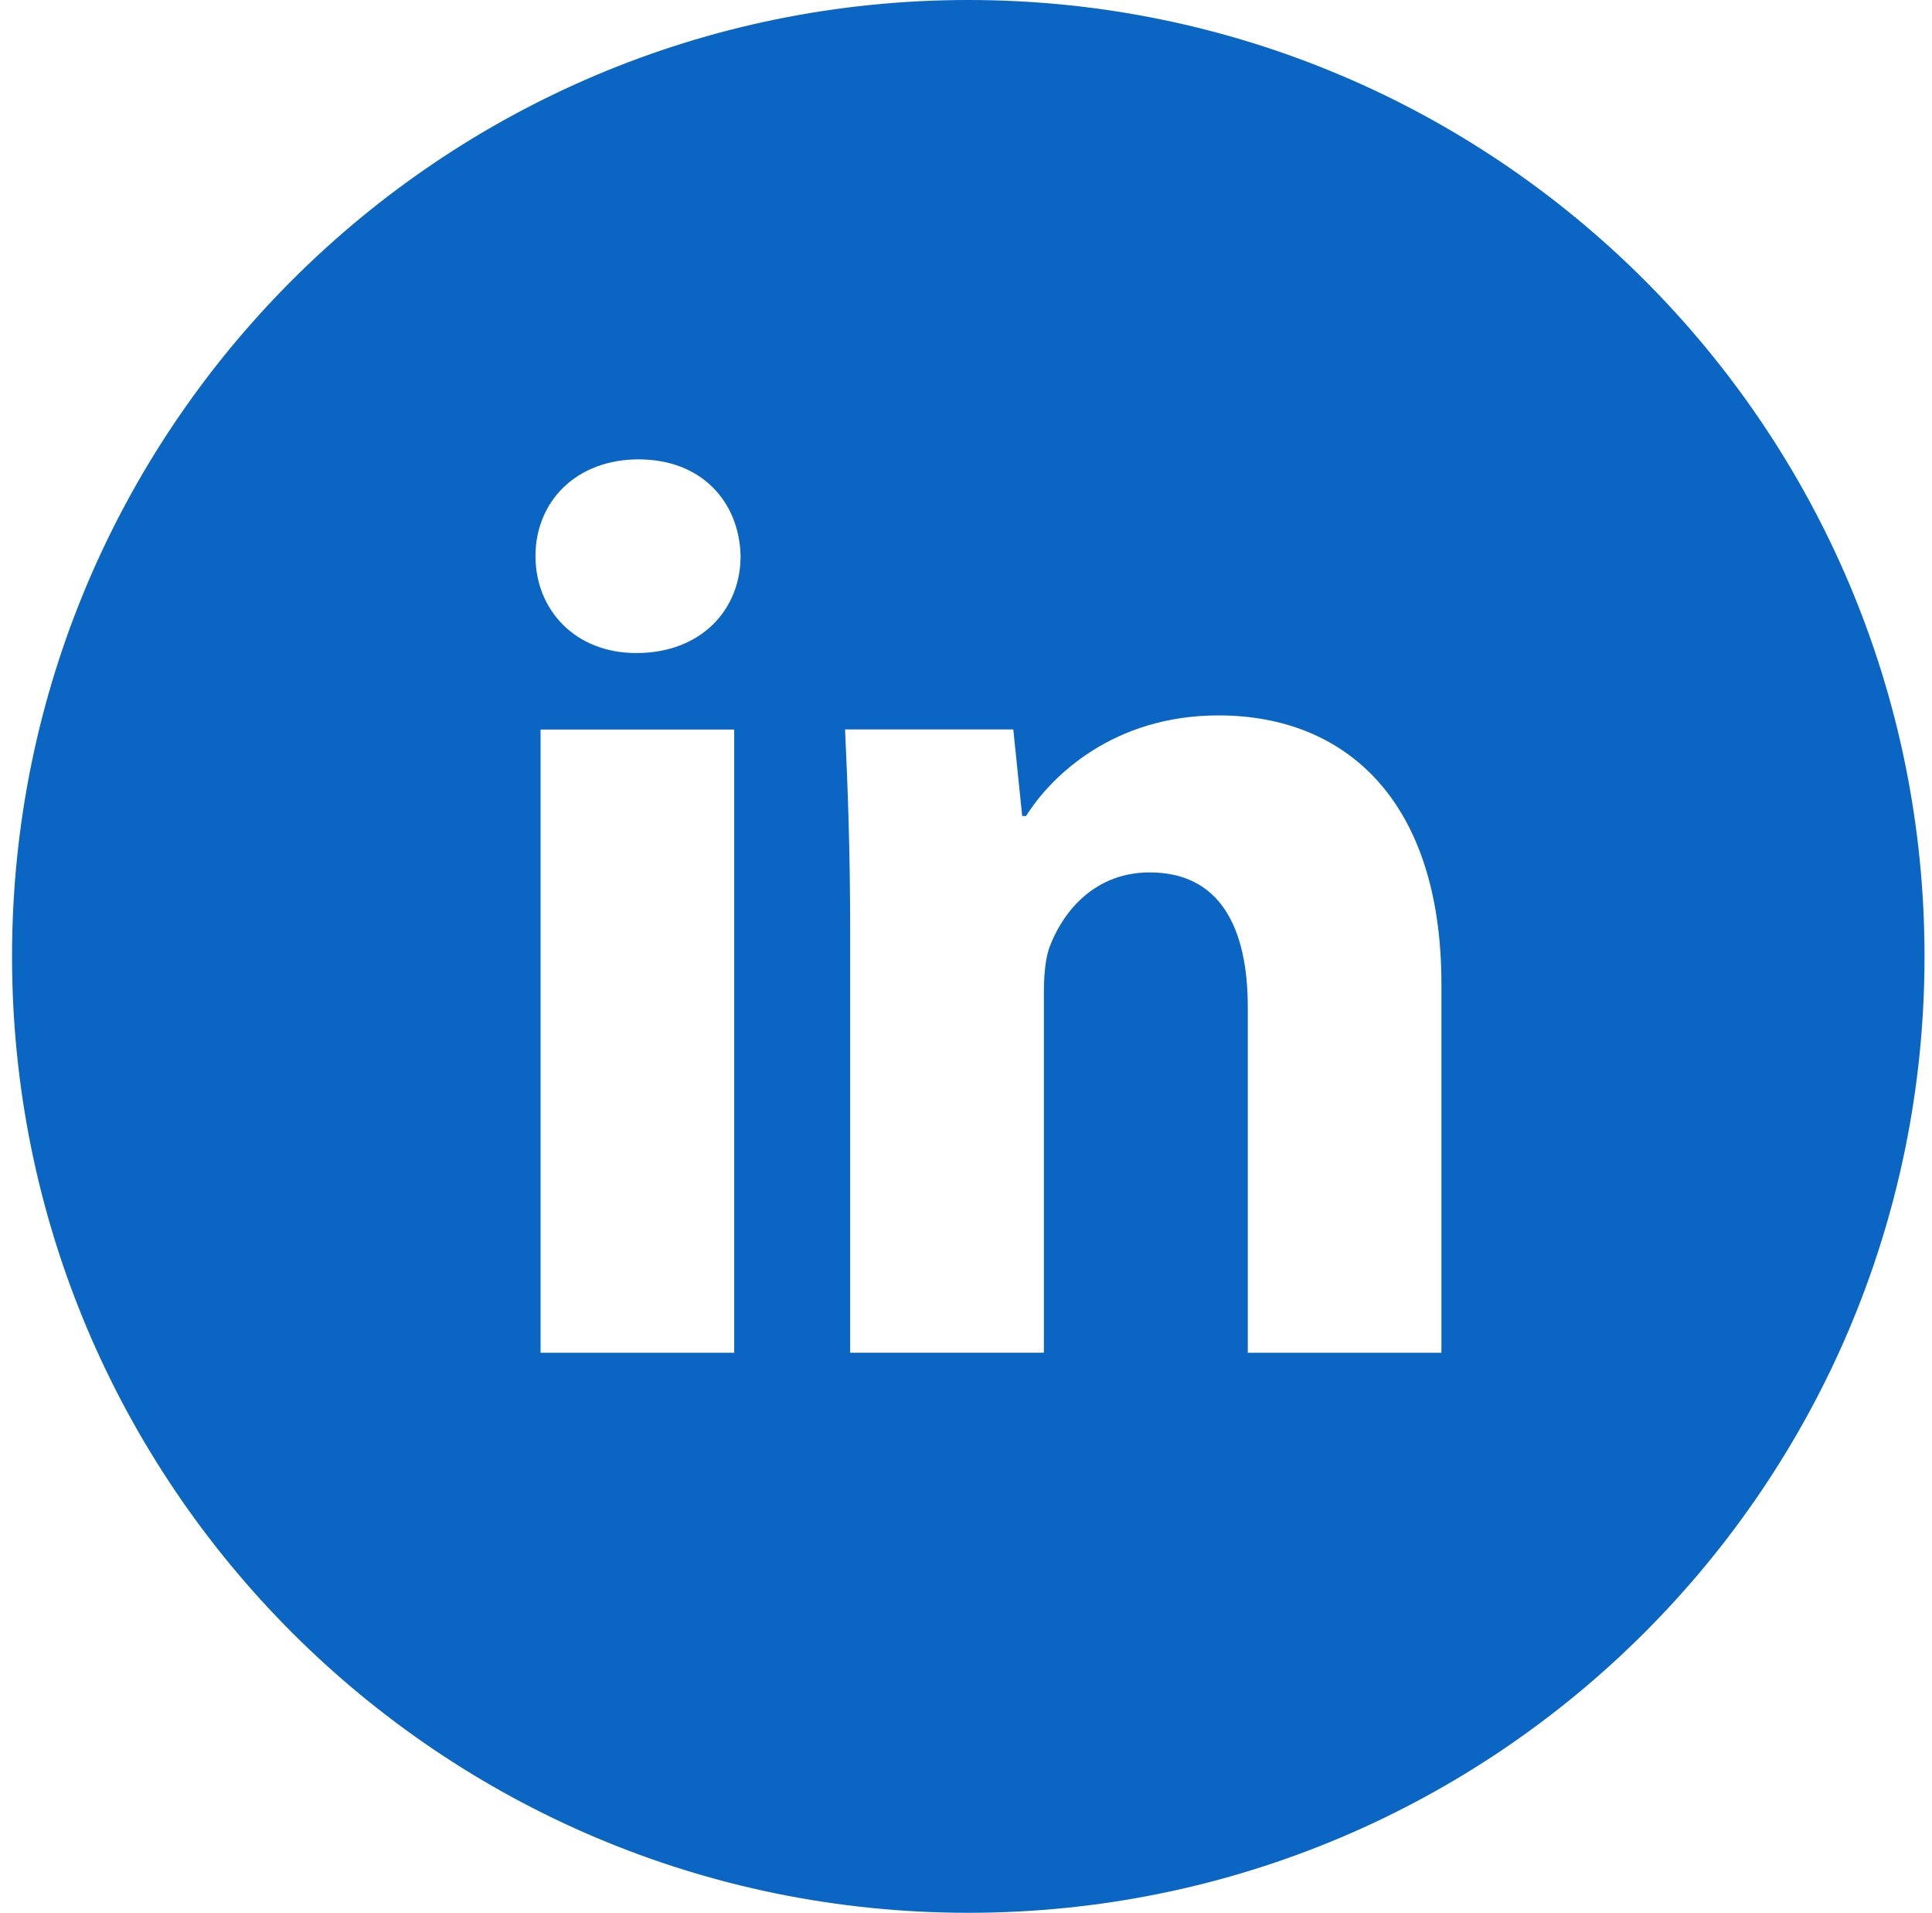 <?xml version="1.0" encoding="UTF-8"?>
<svg xmlns="http://www.w3.org/2000/svg" width="99" height="98" viewBox="0 0 99 98" fill="none">
  <path d="M49.617 0C22.555 0 0.617 21.938 0.617 49C0.617 76.062 22.555 98 49.617 98C76.68 98 98.617 76.062 98.617 49C98.617 21.938 76.68 0 49.617 0ZM37.622 69.309H27.7V37.378H37.622V69.309ZM32.6 33.458C29.466 33.458 27.44 31.238 27.44 28.491C27.44 25.689 29.527 23.535 32.727 23.535C35.928 23.535 37.888 25.689 37.949 28.491C37.949 31.238 35.928 33.458 32.6 33.458ZM73.862 69.309H63.94V51.613C63.94 47.494 62.5 44.697 58.912 44.697C56.171 44.697 54.543 46.591 53.823 48.413C53.558 49.061 53.491 49.98 53.491 50.894V69.304H43.564V47.561C43.564 43.574 43.436 40.241 43.303 37.373H51.924L52.379 41.808H52.578C53.884 39.726 57.085 36.653 62.439 36.653C68.967 36.653 73.862 41.027 73.862 50.429V69.309Z" fill="#0A66C2"></path>
</svg>
